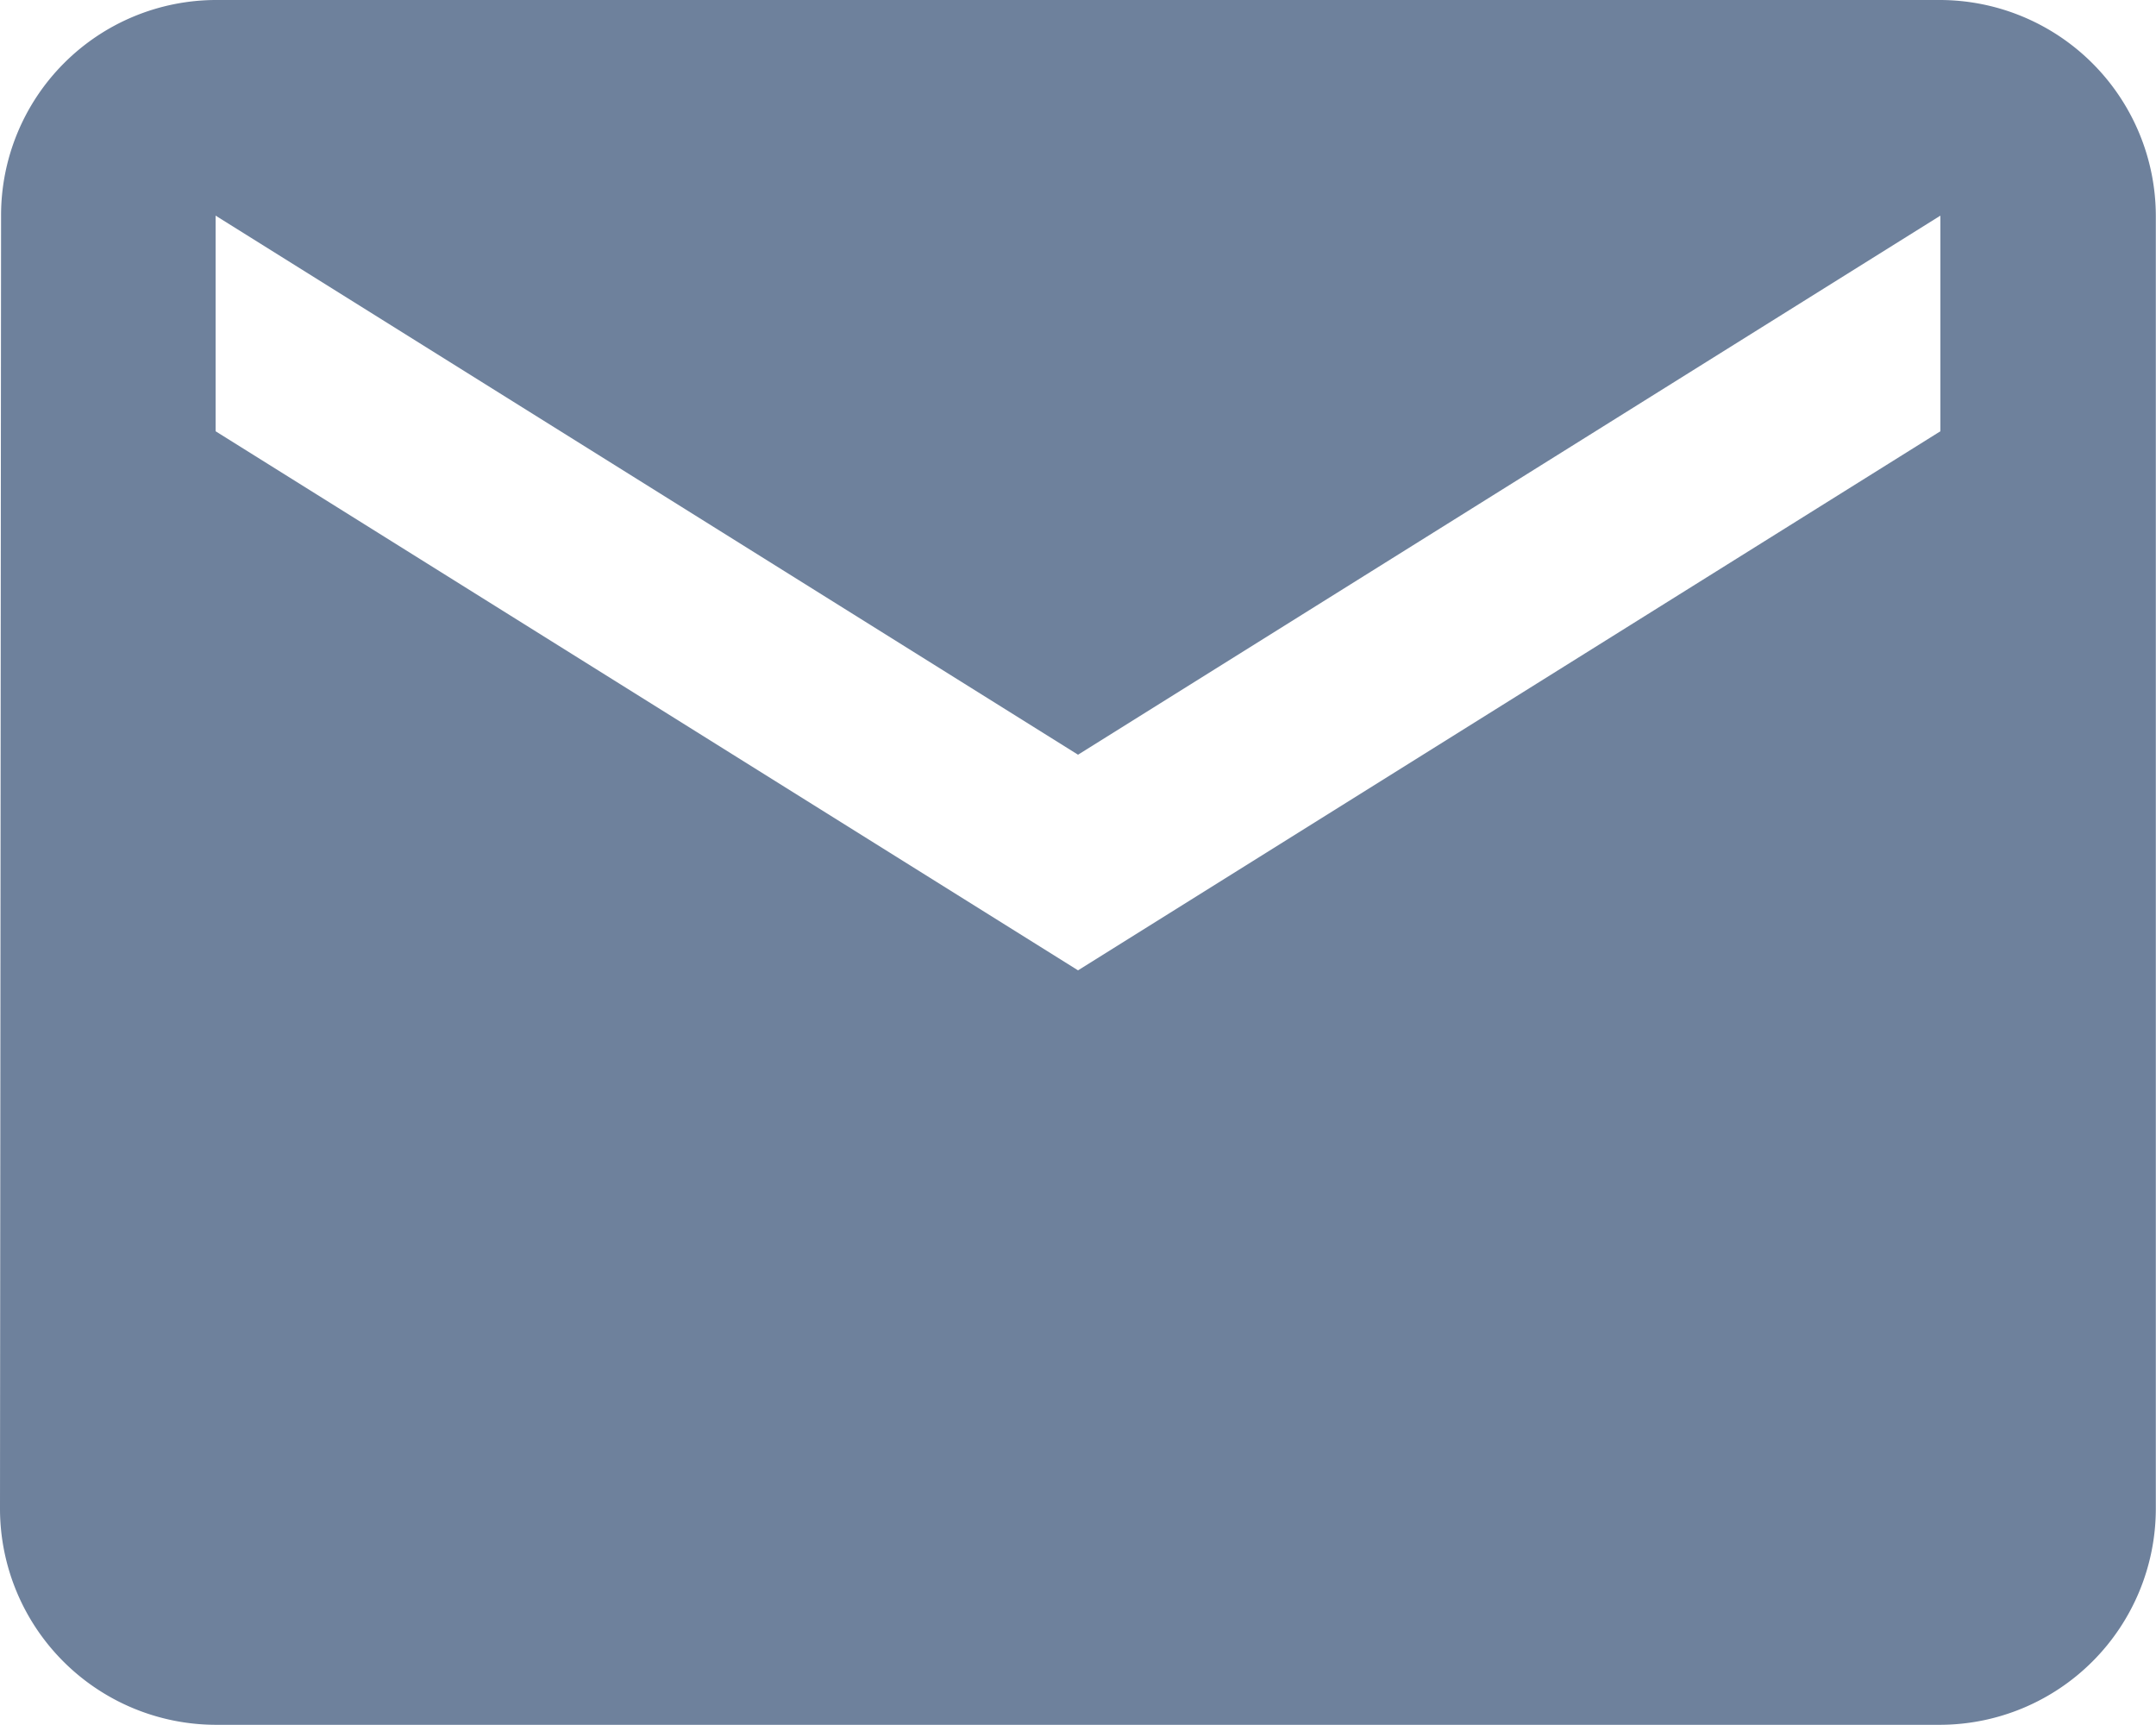 <svg xmlns="http://www.w3.org/2000/svg" width="36.379" height="29.104" viewBox="0 0 36.379 29.104">
  <path id="Icon_material-email" data-name="Icon material-email" d="M35.741,6H6.638a3.633,3.633,0,0,0-3.62,3.638L3,31.466A3.649,3.649,0,0,0,6.638,35.1h29.1a3.649,3.649,0,0,0,3.638-3.638V9.638A3.649,3.649,0,0,0,35.741,6Zm0,7.276L21.19,22.371,6.638,13.276V9.638L21.19,18.733,35.741,9.638Z" transform="translate(-3 -6)" fill="#6e819c"/>
</svg>
